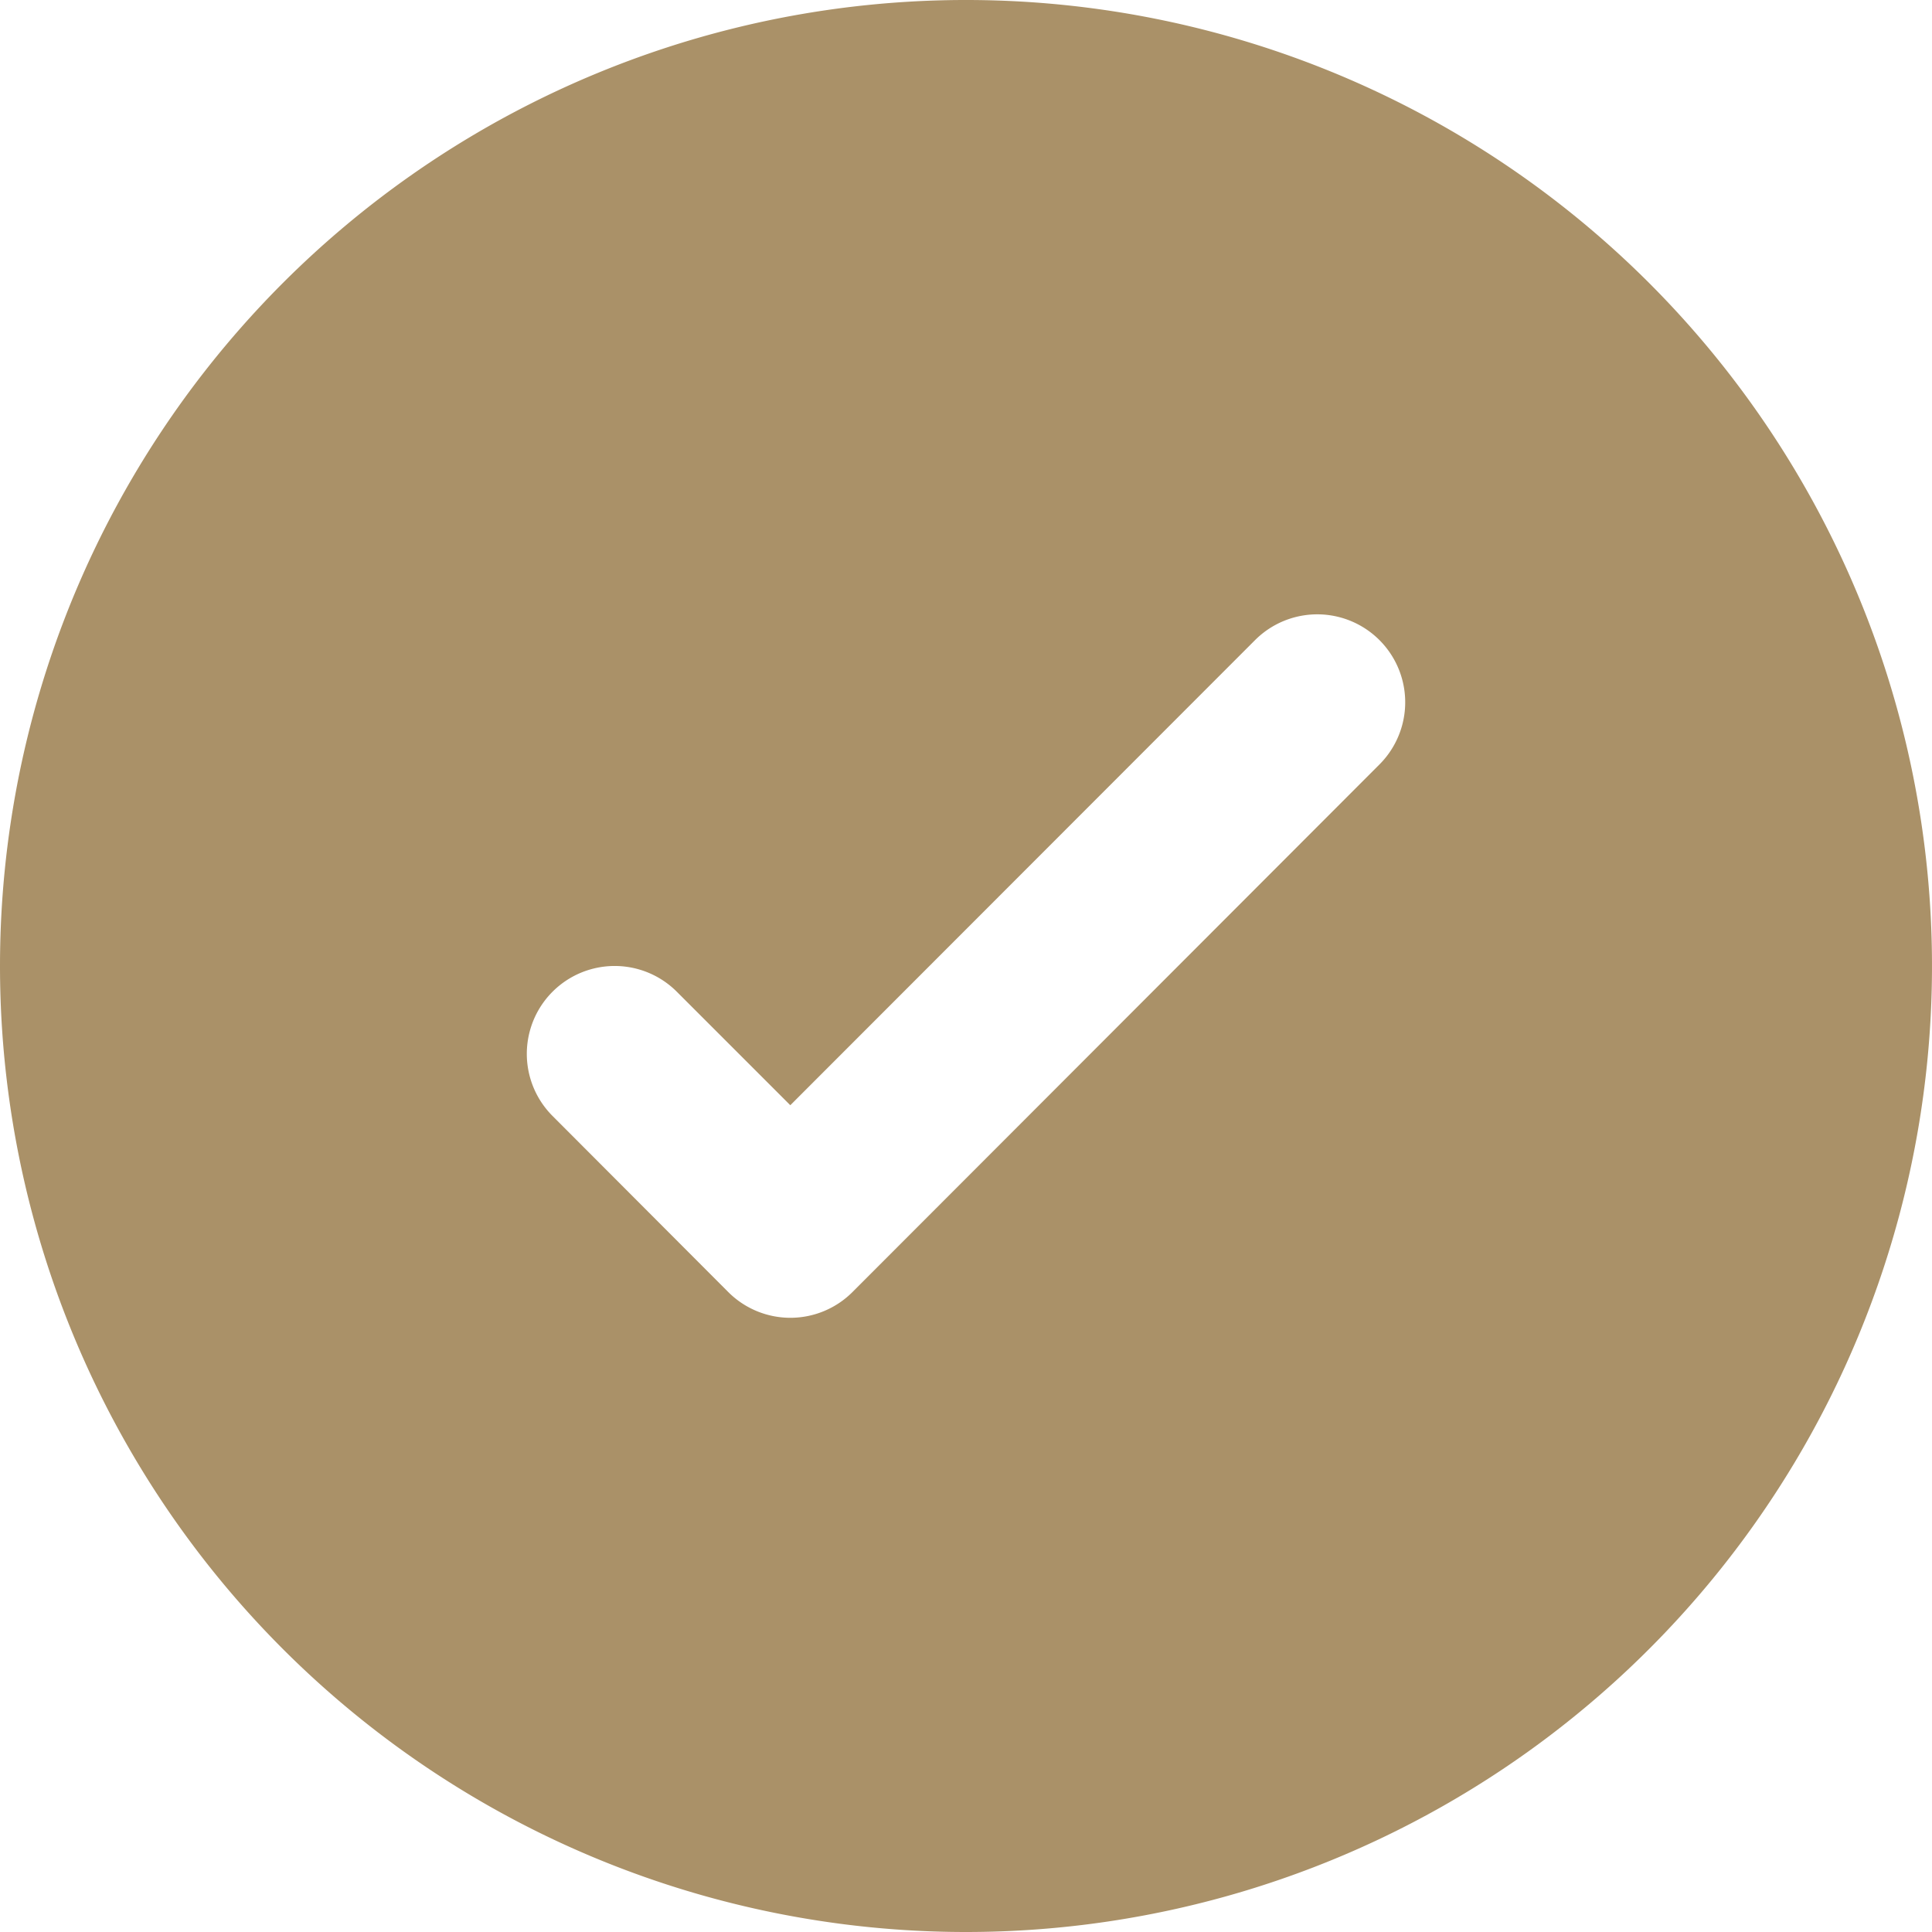 <svg xmlns="http://www.w3.org/2000/svg" width="16" height="16" viewBox="0 0 16 16"><defs><style>.a{fill:#aa9168;fill-rule:evenodd;}</style></defs><path class="a" d="M9,17A8,8,0,1,0,1,9,8,8,0,0,0,9,17Zm3.423-9.668A.727.727,0,0,0,11.395,6.3L7.545,10.153l-.94-.94a.727.727,0,1,0-1.029,1.029L7.031,11.7a.727.727,0,0,0,1.029,0Z" transform="translate(-1 -1)"/></svg>